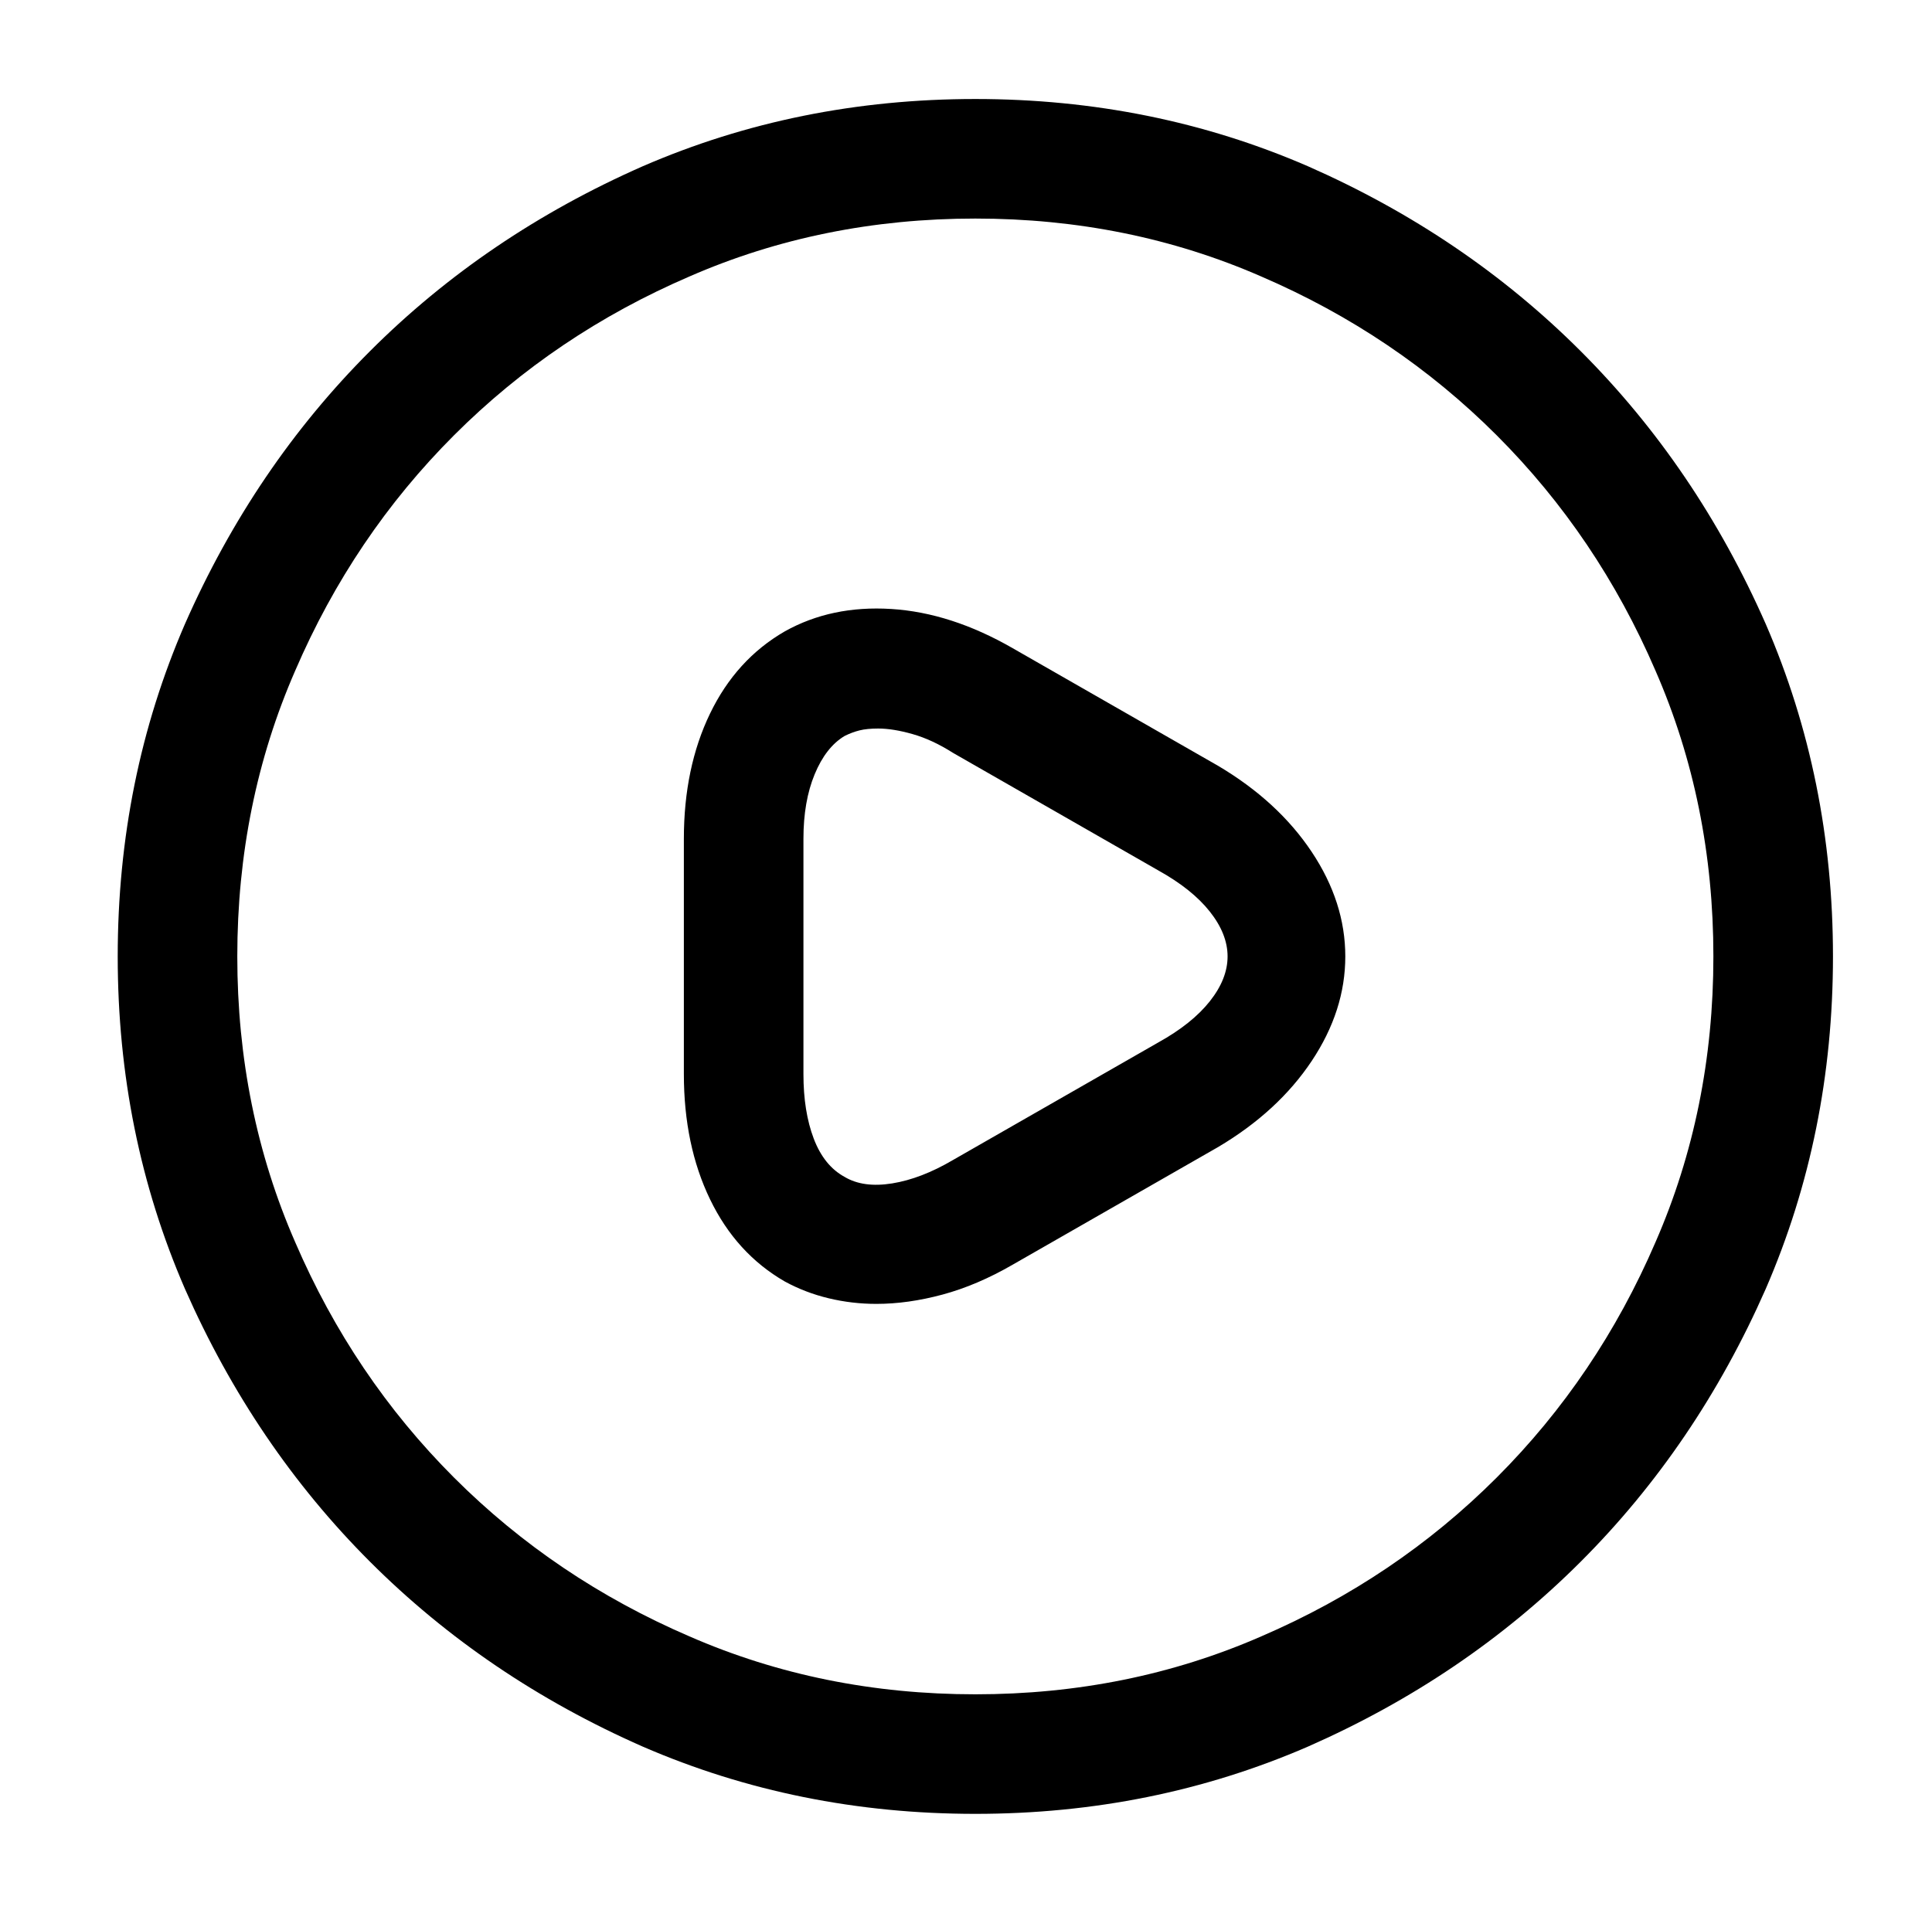 <?xml version="1.0" standalone="no"?>
<!DOCTYPE svg PUBLIC "-//W3C//DTD SVG 1.1//EN" "http://www.w3.org/Graphics/SVG/1.1/DTD/svg11.dtd" >
<svg xmlns="http://www.w3.org/2000/svg" xmlns:xlink="http://www.w3.org/1999/xlink" version="1.1" viewBox="-10 0 1034 1024">
   <path fill="currentColor"
d="M459 698q-13 0 -25.5 -3t-23.5 -9q-26 -15 -40 -44t-14 -67v-126q0 -38 14 -67t40 -44q25 -14 57 -12t65 21l110 63q32 19 50 46t18 56t-18 56t-50 46l-110 63q-19 11 -37.5 16t-35.5 5v0zM460 390q-6 0 -10 1t-8 3q-10 6 -16 20.5t-6 34.5v126q0 20 5.5 34.5t16.5 20.5
q10 6 25.5 3.5t32.5 -12.5l110 -63q18 -10 27.5 -22t9.5 -24t-9.5 -24t-27.5 -22l-110 -63q-11 -7 -21.5 -10t-18.5 -3v0zM512 971q-95 0 -178 -36q-84 -37 -146 -99t-99 -146q-36 -83 -36 -178t36 -178q37 -84 99 -146t146 -99q83 -36 178 -36t178 36q84 37 146 99t99 146
q36 83 36 178t-36 178q-37 84 -99 146t-146 99q-83 36 -178 36v0zM512 117q-82 0 -153 31q-72 31 -126 85t-85 126q-31 71 -31 153t31 153q31 72 85 126t126 85q71 31 153 31t153 -31q72 -31 126 -85t85 -126q31 -71 31 -153t-31 -153q-31 -72 -85 -126t-126 -85
q-71 -31 -153 -31v0z" />
</svg>
